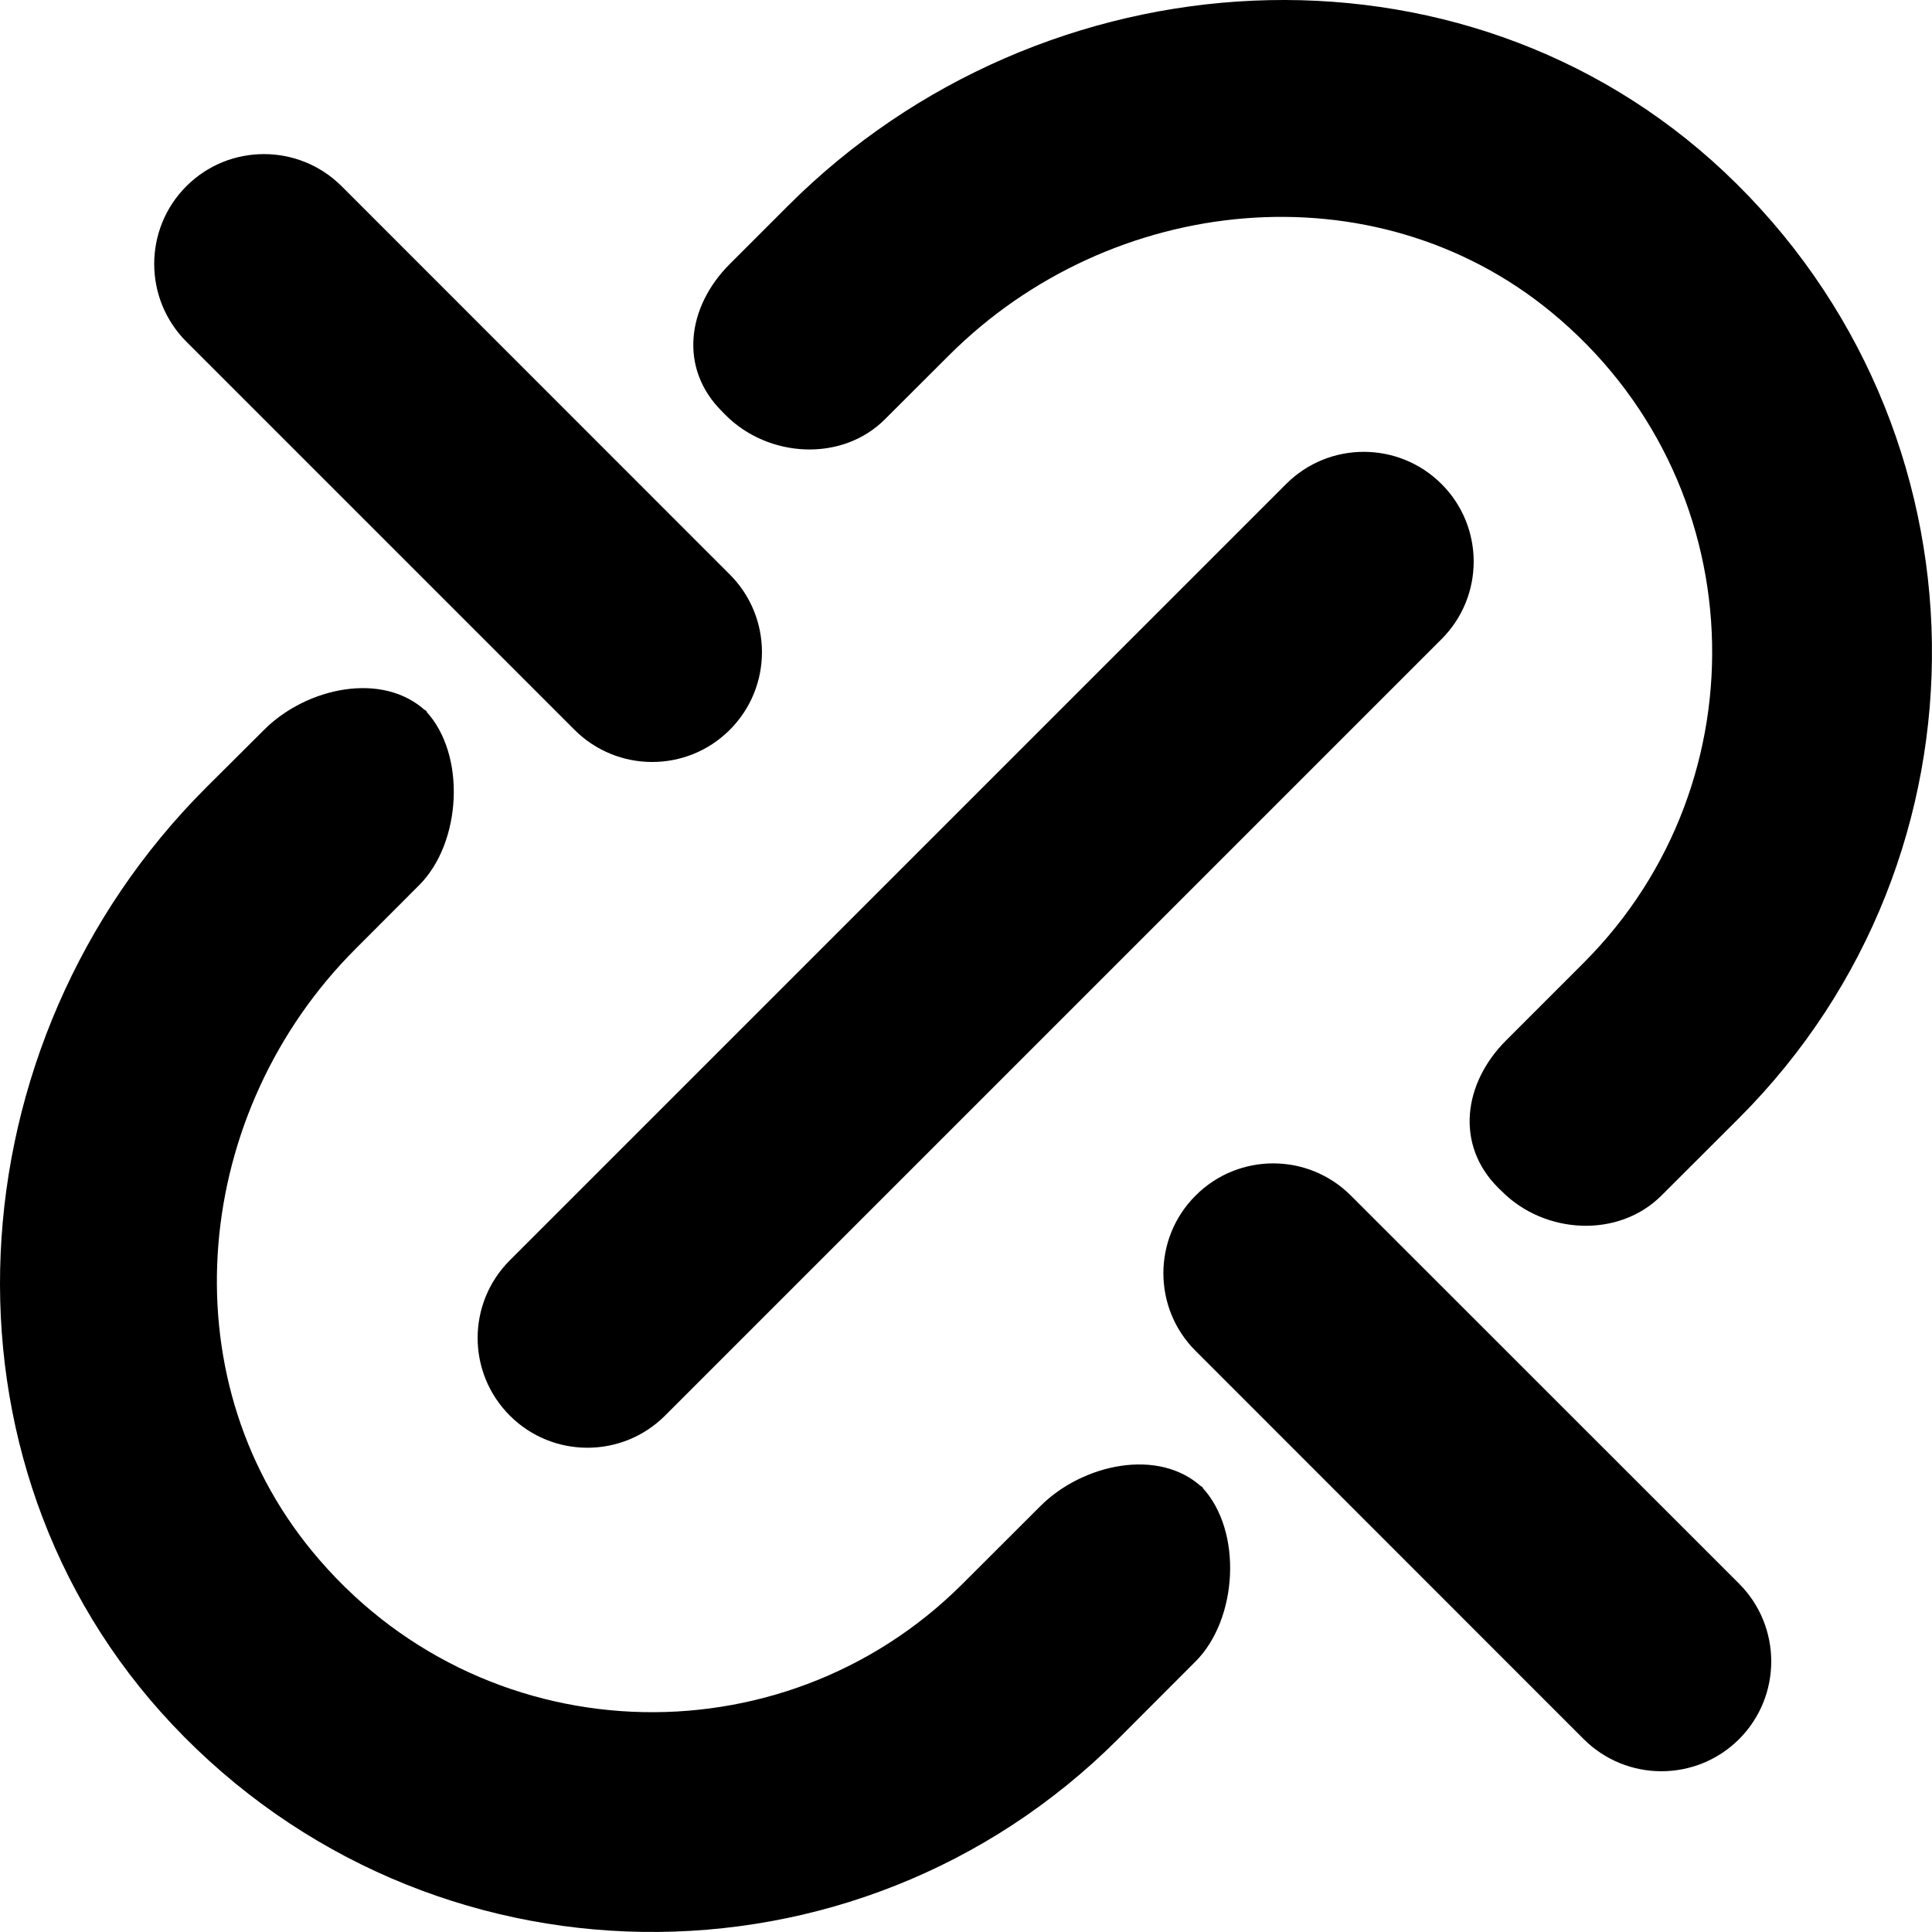 <?xml version="1.0" encoding="UTF-8" standalone="no"?>
<!-- Uploaded to: SVG Repo, www.svgrepo.com, Generator: SVG Repo Mixer Tools -->
<svg width="800px" height="800px" viewBox="0 0 18 18" version="1.1" xmlns="http://www.w3.org/2000/svg" xmlns:xlink="http://www.w3.org/1999/xlink">
    
    <title>linkbroken_down_round [#1015]</title>
    <desc>Created with Sketch.</desc>
    <defs>

</defs>
    <g id="Page-1" stroke="none" stroke-width="1" fill="none" fill-rule="evenodd">
        <g id="Dribbble-Light-Preview" transform="translate(-182, -3680)" fill="#000000">
            <g id="icons" transform="translate(56, 160)">
                <path d="M137.184,3533.837 C137.19,3533.843 137.194,3533.852 137.201,3533.858 C137.208,3533.864 137.216,3533.867 137.222,3533.875 L137.184,3533.837 Z M135.693,3534.032 L134.969,3534.755 C133.279,3536.446 130.464,3536.346 128.908,3534.452 C127.551,3532.804 127.801,3530.351 129.312,3528.841 L129.906,3528.246 C130.299,3527.853 130.347,3527.032 129.968,3526.625 C129.564,3526.25 128.853,3526.406 128.46,3526.8 L127.918,3527.34 C125.541,3529.717 125.301,3533.621 127.605,3536.067 C129.989,3538.598 133.974,3538.643 136.416,3536.203 L137.139,3535.479 C137.532,3535.086 137.58,3534.265 137.201,3533.858 C136.798,3533.483 136.086,3533.639 135.693,3534.032 L135.693,3534.032 Z M129.951,3526.604 C129.957,3526.61 129.961,3526.619 129.968,3526.625 C129.975,3526.631 129.982,3526.634 129.989,3526.641 L129.951,3526.604 Z M132.761,3523.868 C133.161,3524.268 133.846,3524.306 134.245,3523.906 L134.84,3523.312 C136.351,3521.801 138.803,3521.551 140.453,3522.908 C142.345,3524.464 142.446,3527.279 140.755,3528.97 L140.032,3529.693 C139.633,3530.092 139.557,3530.665 139.957,3531.065 L139.994,3531.101 C140.394,3531.501 141.08,3531.538 141.479,3531.139 L142.203,3530.416 C144.643,3527.975 144.598,3523.989 142.067,3521.604 C139.62,3519.301 135.716,3519.541 133.34,3521.919 L132.799,3522.46 C132.4,3522.859 132.324,3523.431 132.724,3523.83 L132.761,3523.868 Z M138.586,3531.139 C138.186,3530.739 137.538,3530.739 137.139,3531.139 C136.739,3531.538 136.739,3532.187 137.139,3532.586 L140.755,3536.203 C141.155,3536.602 141.803,3536.602 142.203,3536.203 C142.602,3535.803 142.602,3535.155 142.203,3534.755 L138.586,3531.139 Z M131.353,3526.8 C131.753,3527.199 132.4,3527.199 132.799,3526.8 C133.199,3526.4 133.199,3525.752 132.799,3525.352 L129.183,3521.735 C128.783,3521.336 128.135,3521.336 127.736,3521.735 C127.337,3522.135 127.337,3522.783 127.736,3523.183 L131.353,3526.8 Z M139.43,3524.509 C139.83,3524.908 139.83,3525.556 139.43,3525.955 L132.196,3533.189 C131.797,3533.588 131.149,3533.588 130.75,3533.189 C130.35,3532.789 130.35,3532.142 130.75,3531.742 L137.983,3524.509 C138.382,3524.11 139.03,3524.11 139.43,3524.509 L139.43,3524.509 Z" id="linkbroken_down_round-[#1015]">

</path>
            </g>
        </g>
    </g>
</svg>